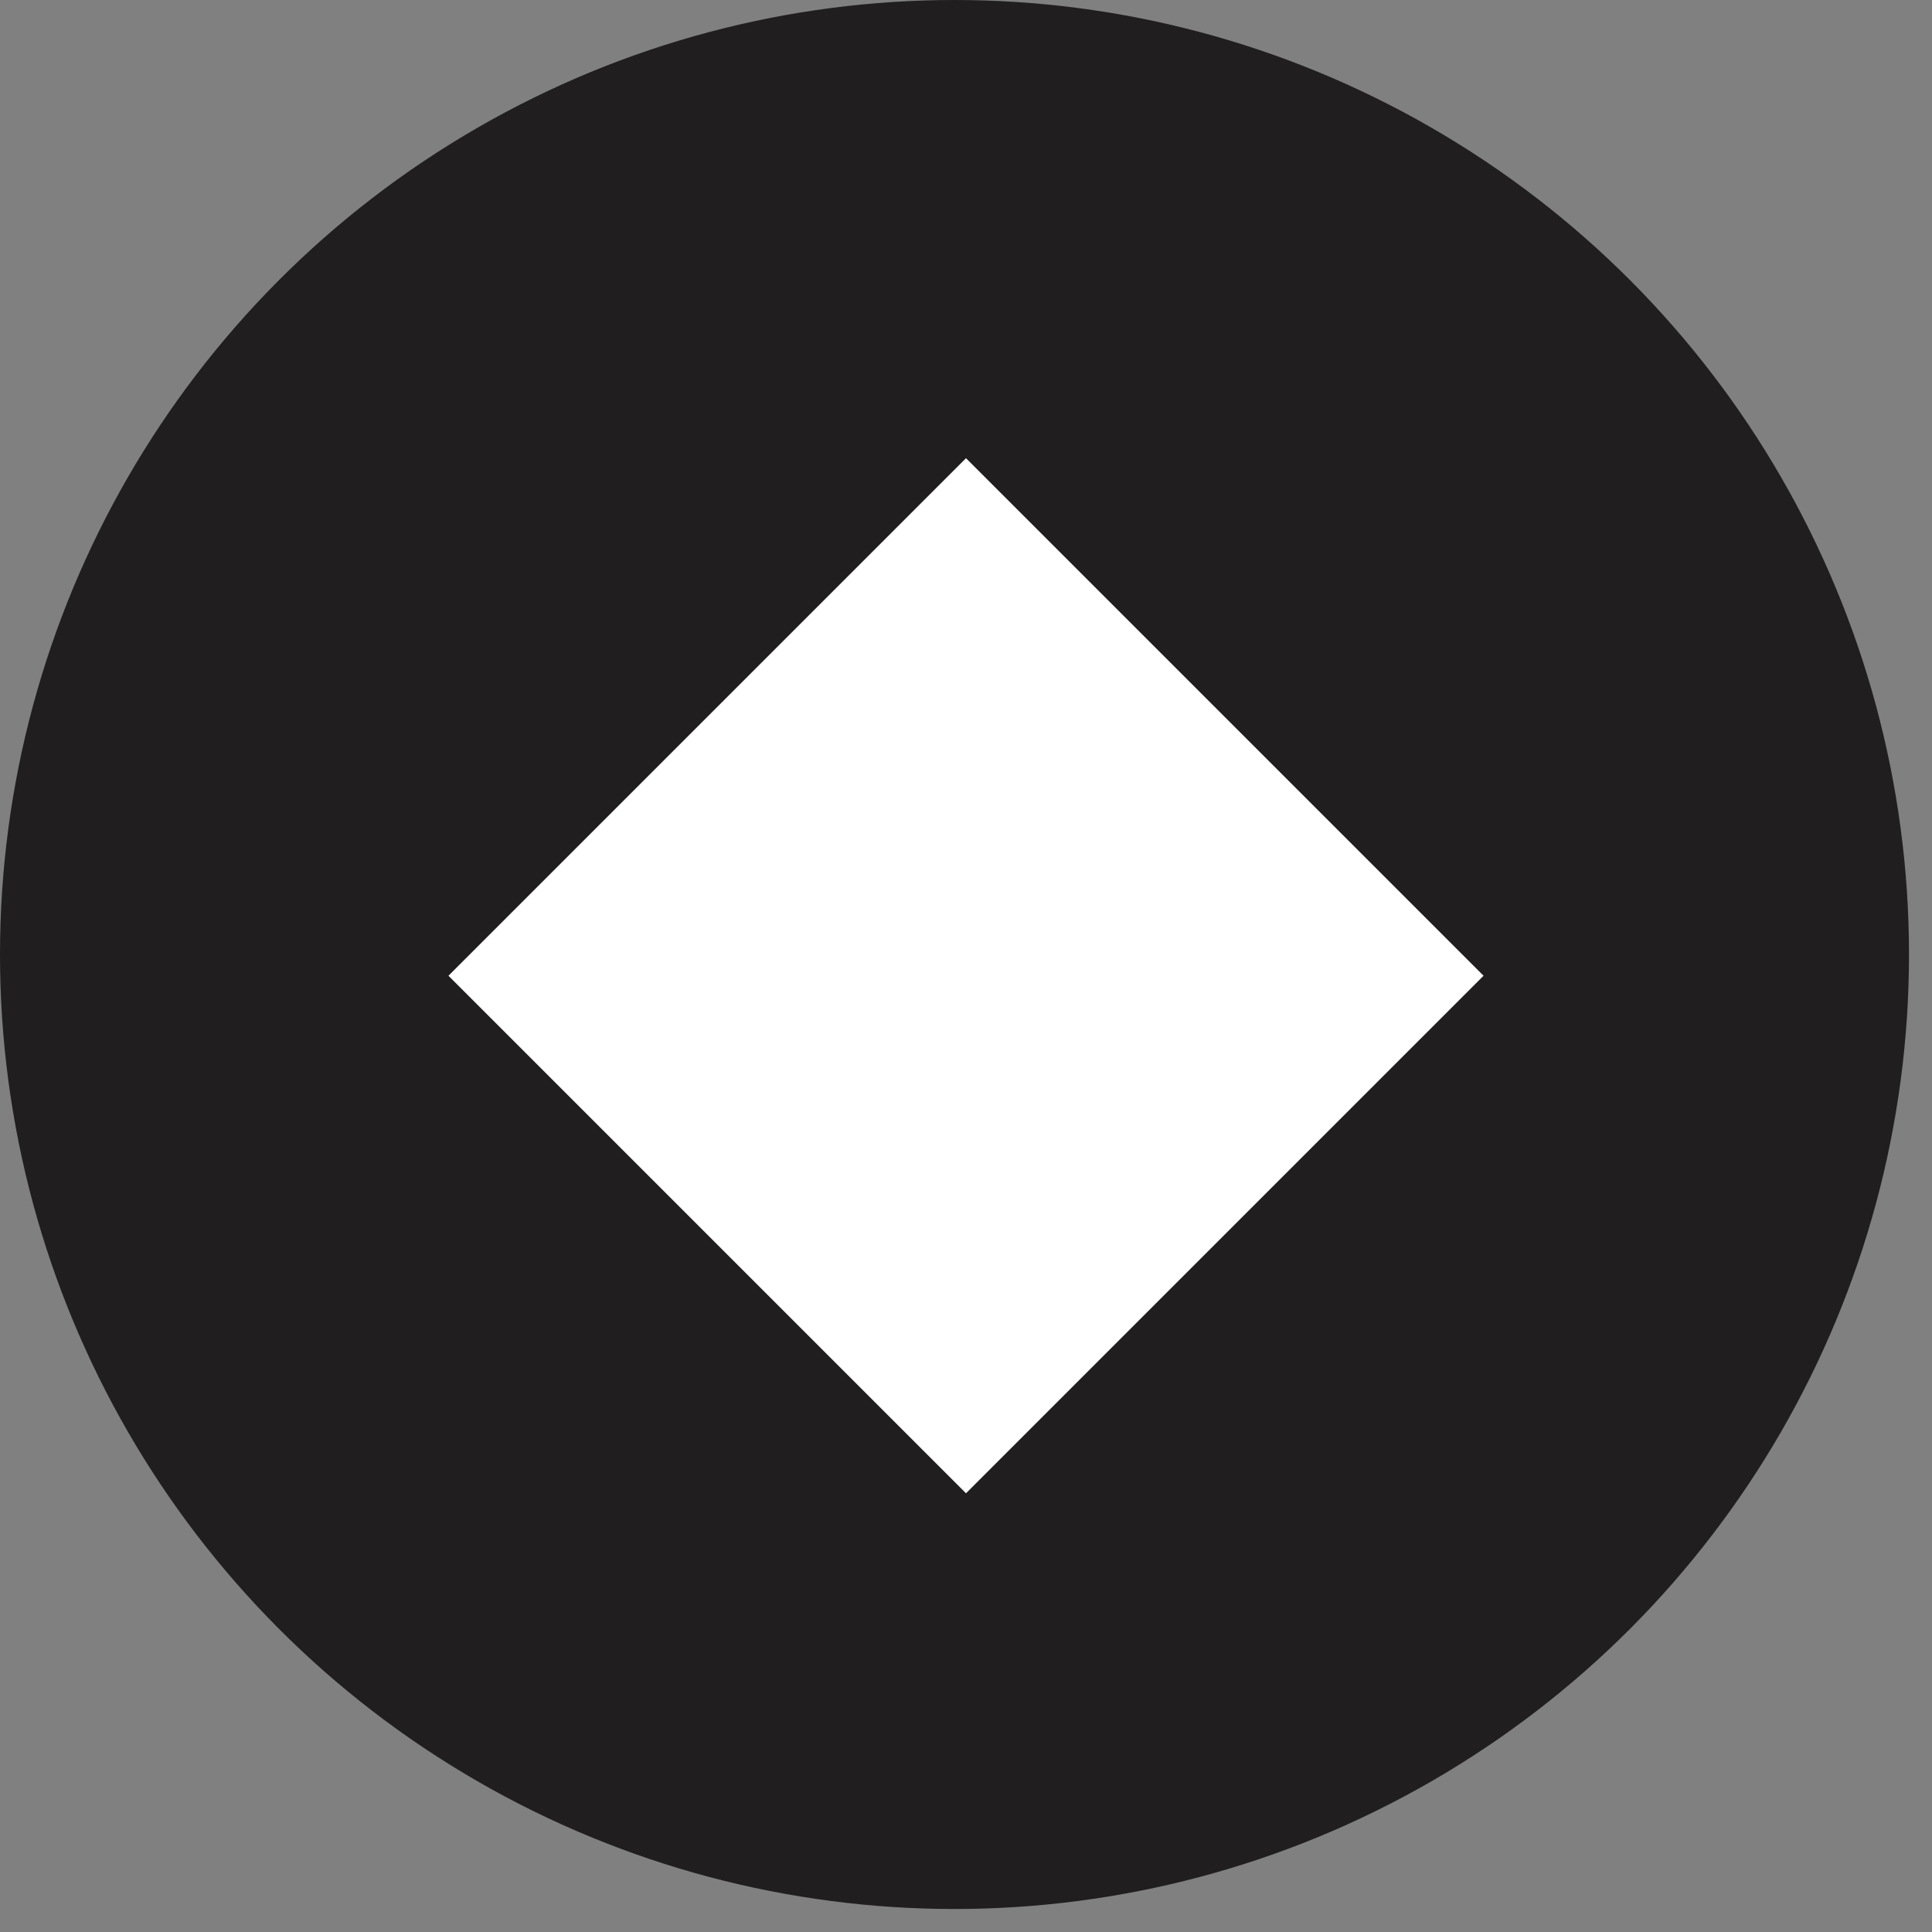 <svg width="42" height="42" viewBox="0 0 42 42" fill="none" xmlns="http://www.w3.org/2000/svg">
<rect x="0" y="0" width="42" height="42" fill="#808080" stroke="none"/>
<circle cx="20.75" cy="20.75" r="20.75" fill="#201E1F"/>
<path d="M32.251 21.212L21 9.961L9.749 21.212L21 32.463L32.251 21.212Z" fill="white"/>
</svg>
